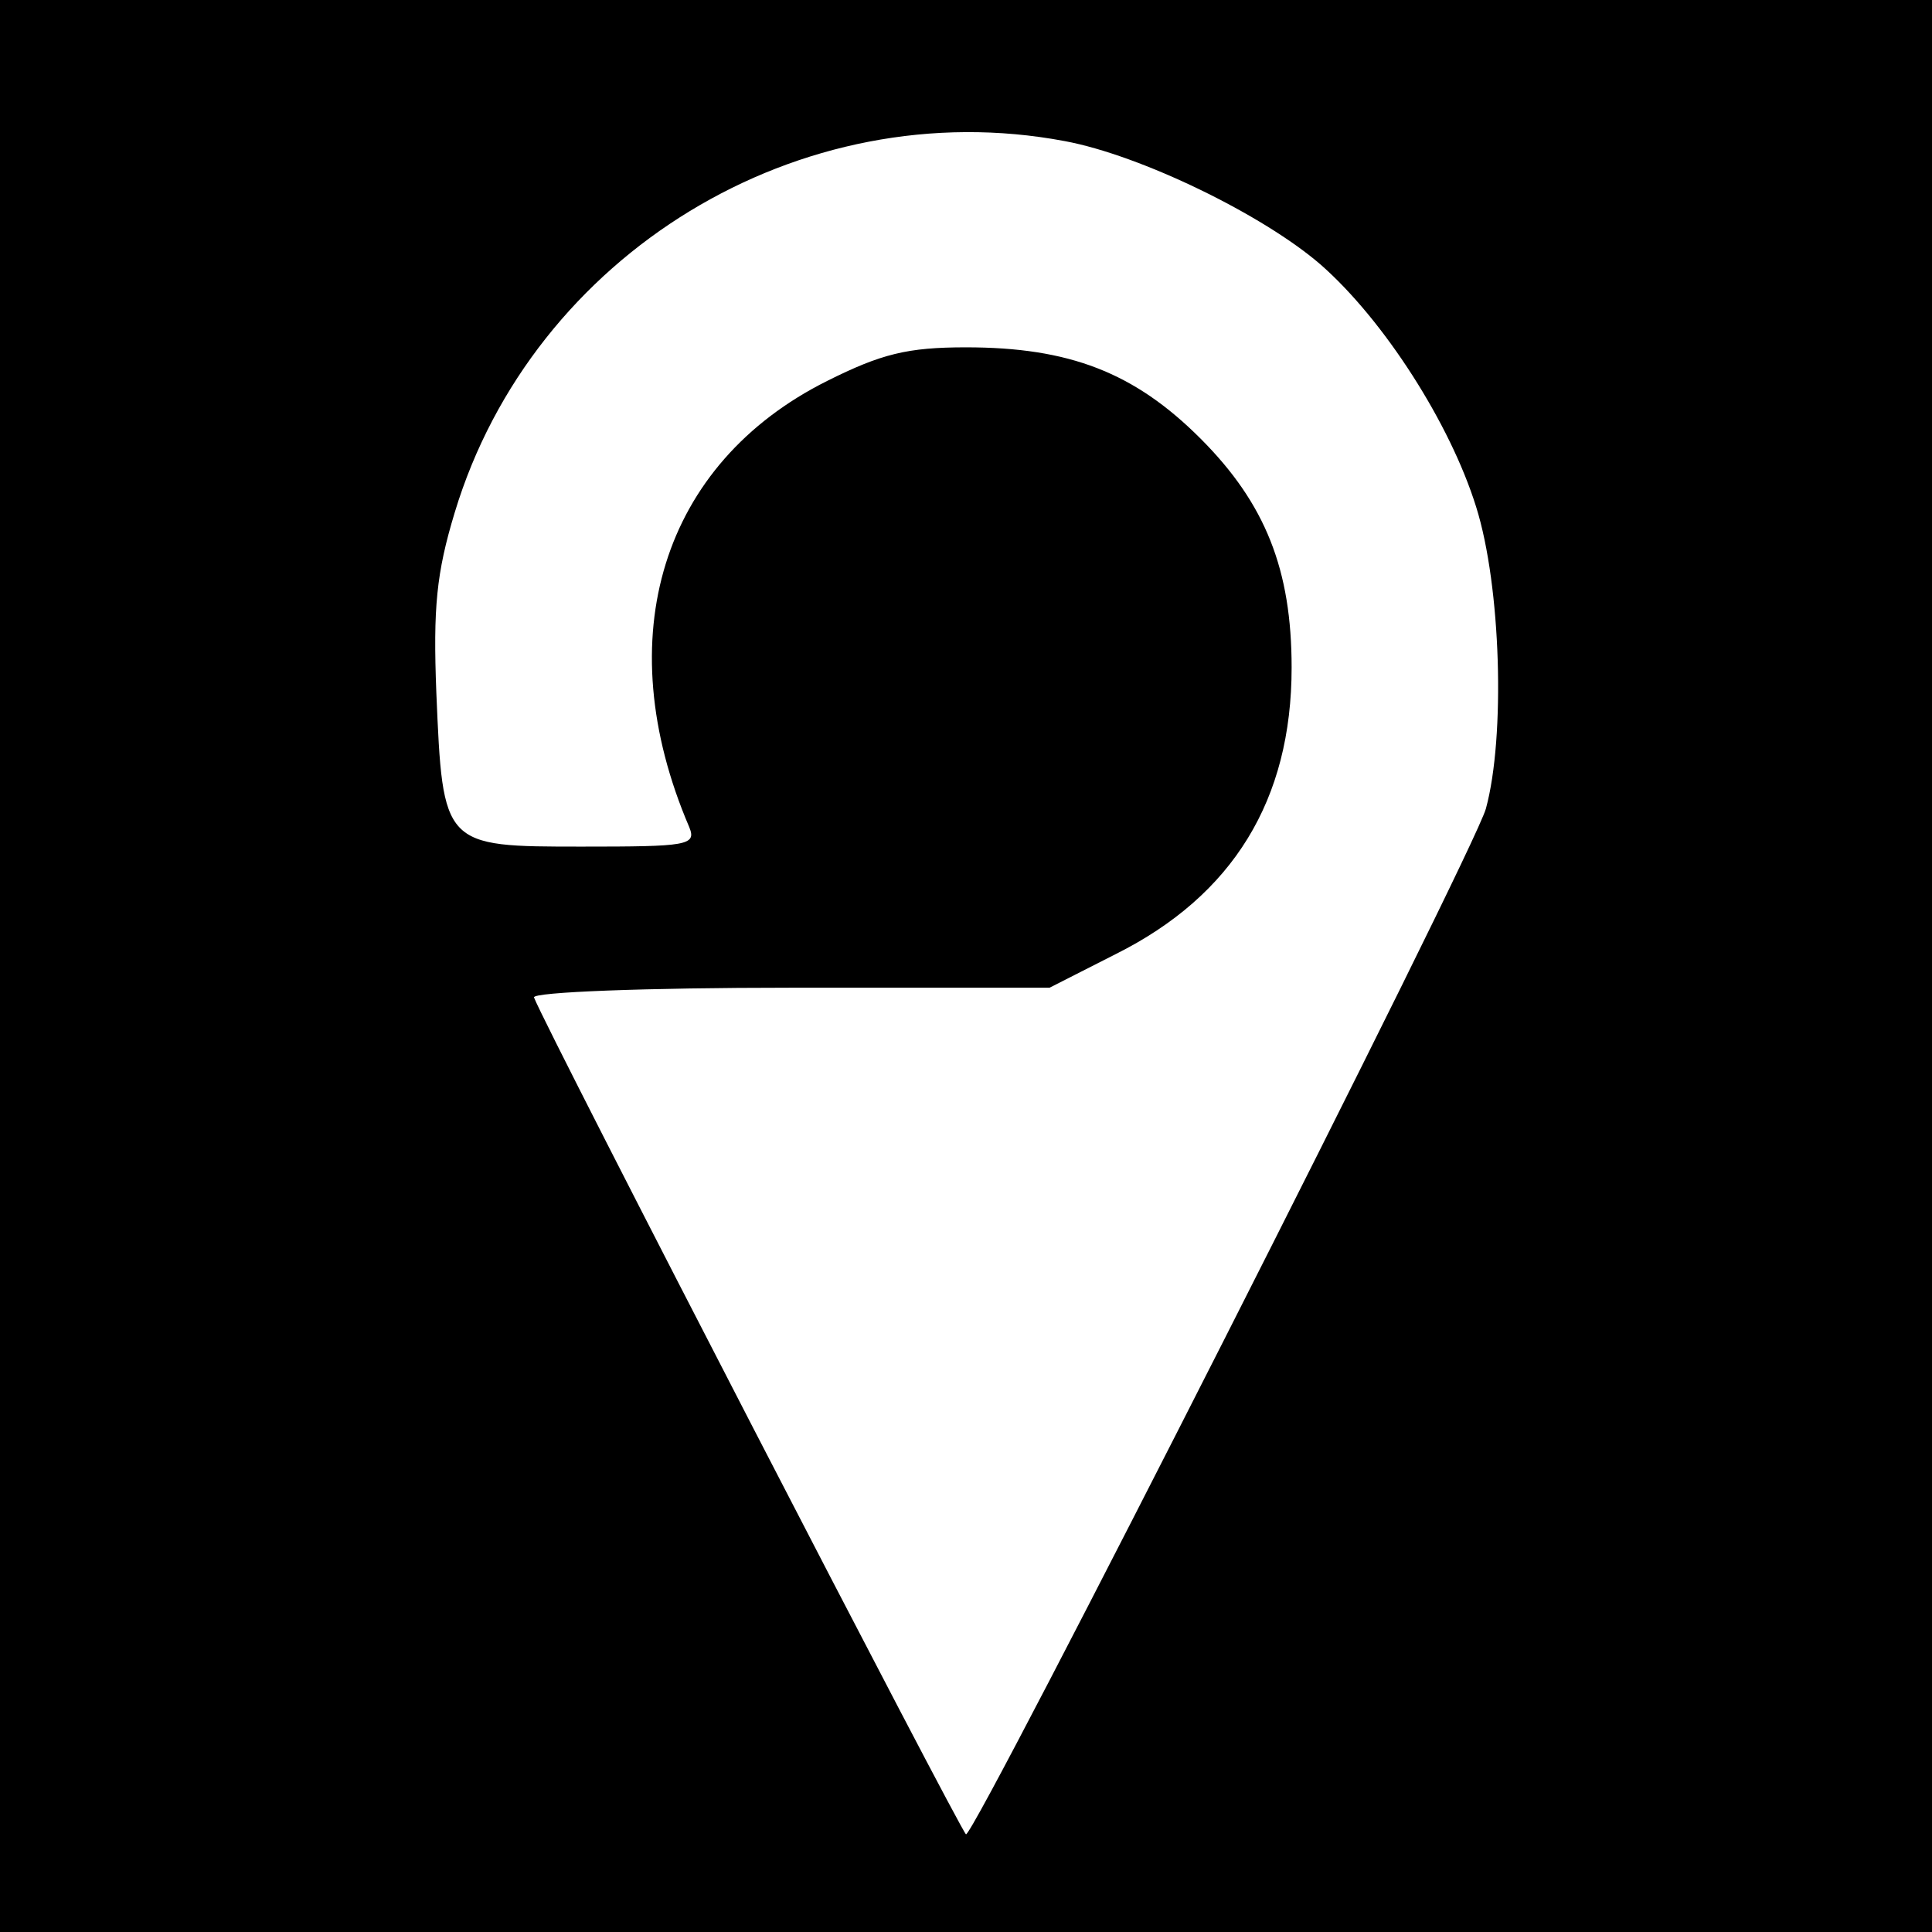 <?xml version="1.0" standalone="no"?>
<!DOCTYPE svg PUBLIC "-//W3C//DTD SVG 20010904//EN"
 "http://www.w3.org/TR/2001/REC-SVG-20010904/DTD/svg10.dtd">
<svg version="1.0" xmlns="http://www.w3.org/2000/svg"
 width="178pt" height="178pt" viewBox="0 0 178 178"
 preserveAspectRatio="xMidYMid meet">
<g transform="translate(0,178) scale(0.1,-0.1)"
fill="#000000" stroke="none">
<path d="M0 890 l0 -890 890 0 890 0 0 890 0 890 -890 0 -890 0 0 -890z m981
760 c70 -13 183 -68 236 -114 58 -51 119 -146 143 -223 23 -73 27 -212 9 -278
-11 -40 -470 -945 -479 -945 -4 1 -386 740 -398 771 -2 5 104 9 236 9 l239 0
61 31 c108 54 162 142 162 264 0 90 -24 151 -84 211 -61 61 -121 84 -216 84
-54 0 -78 -6 -128 -31 -152 -76 -202 -236 -127 -411 7 -17 -2 -18 -99 -18
-128 0 -128 0 -134 142 -3 78 0 110 17 166 72 238 318 388 562 342z"/>
</g>
</svg>
